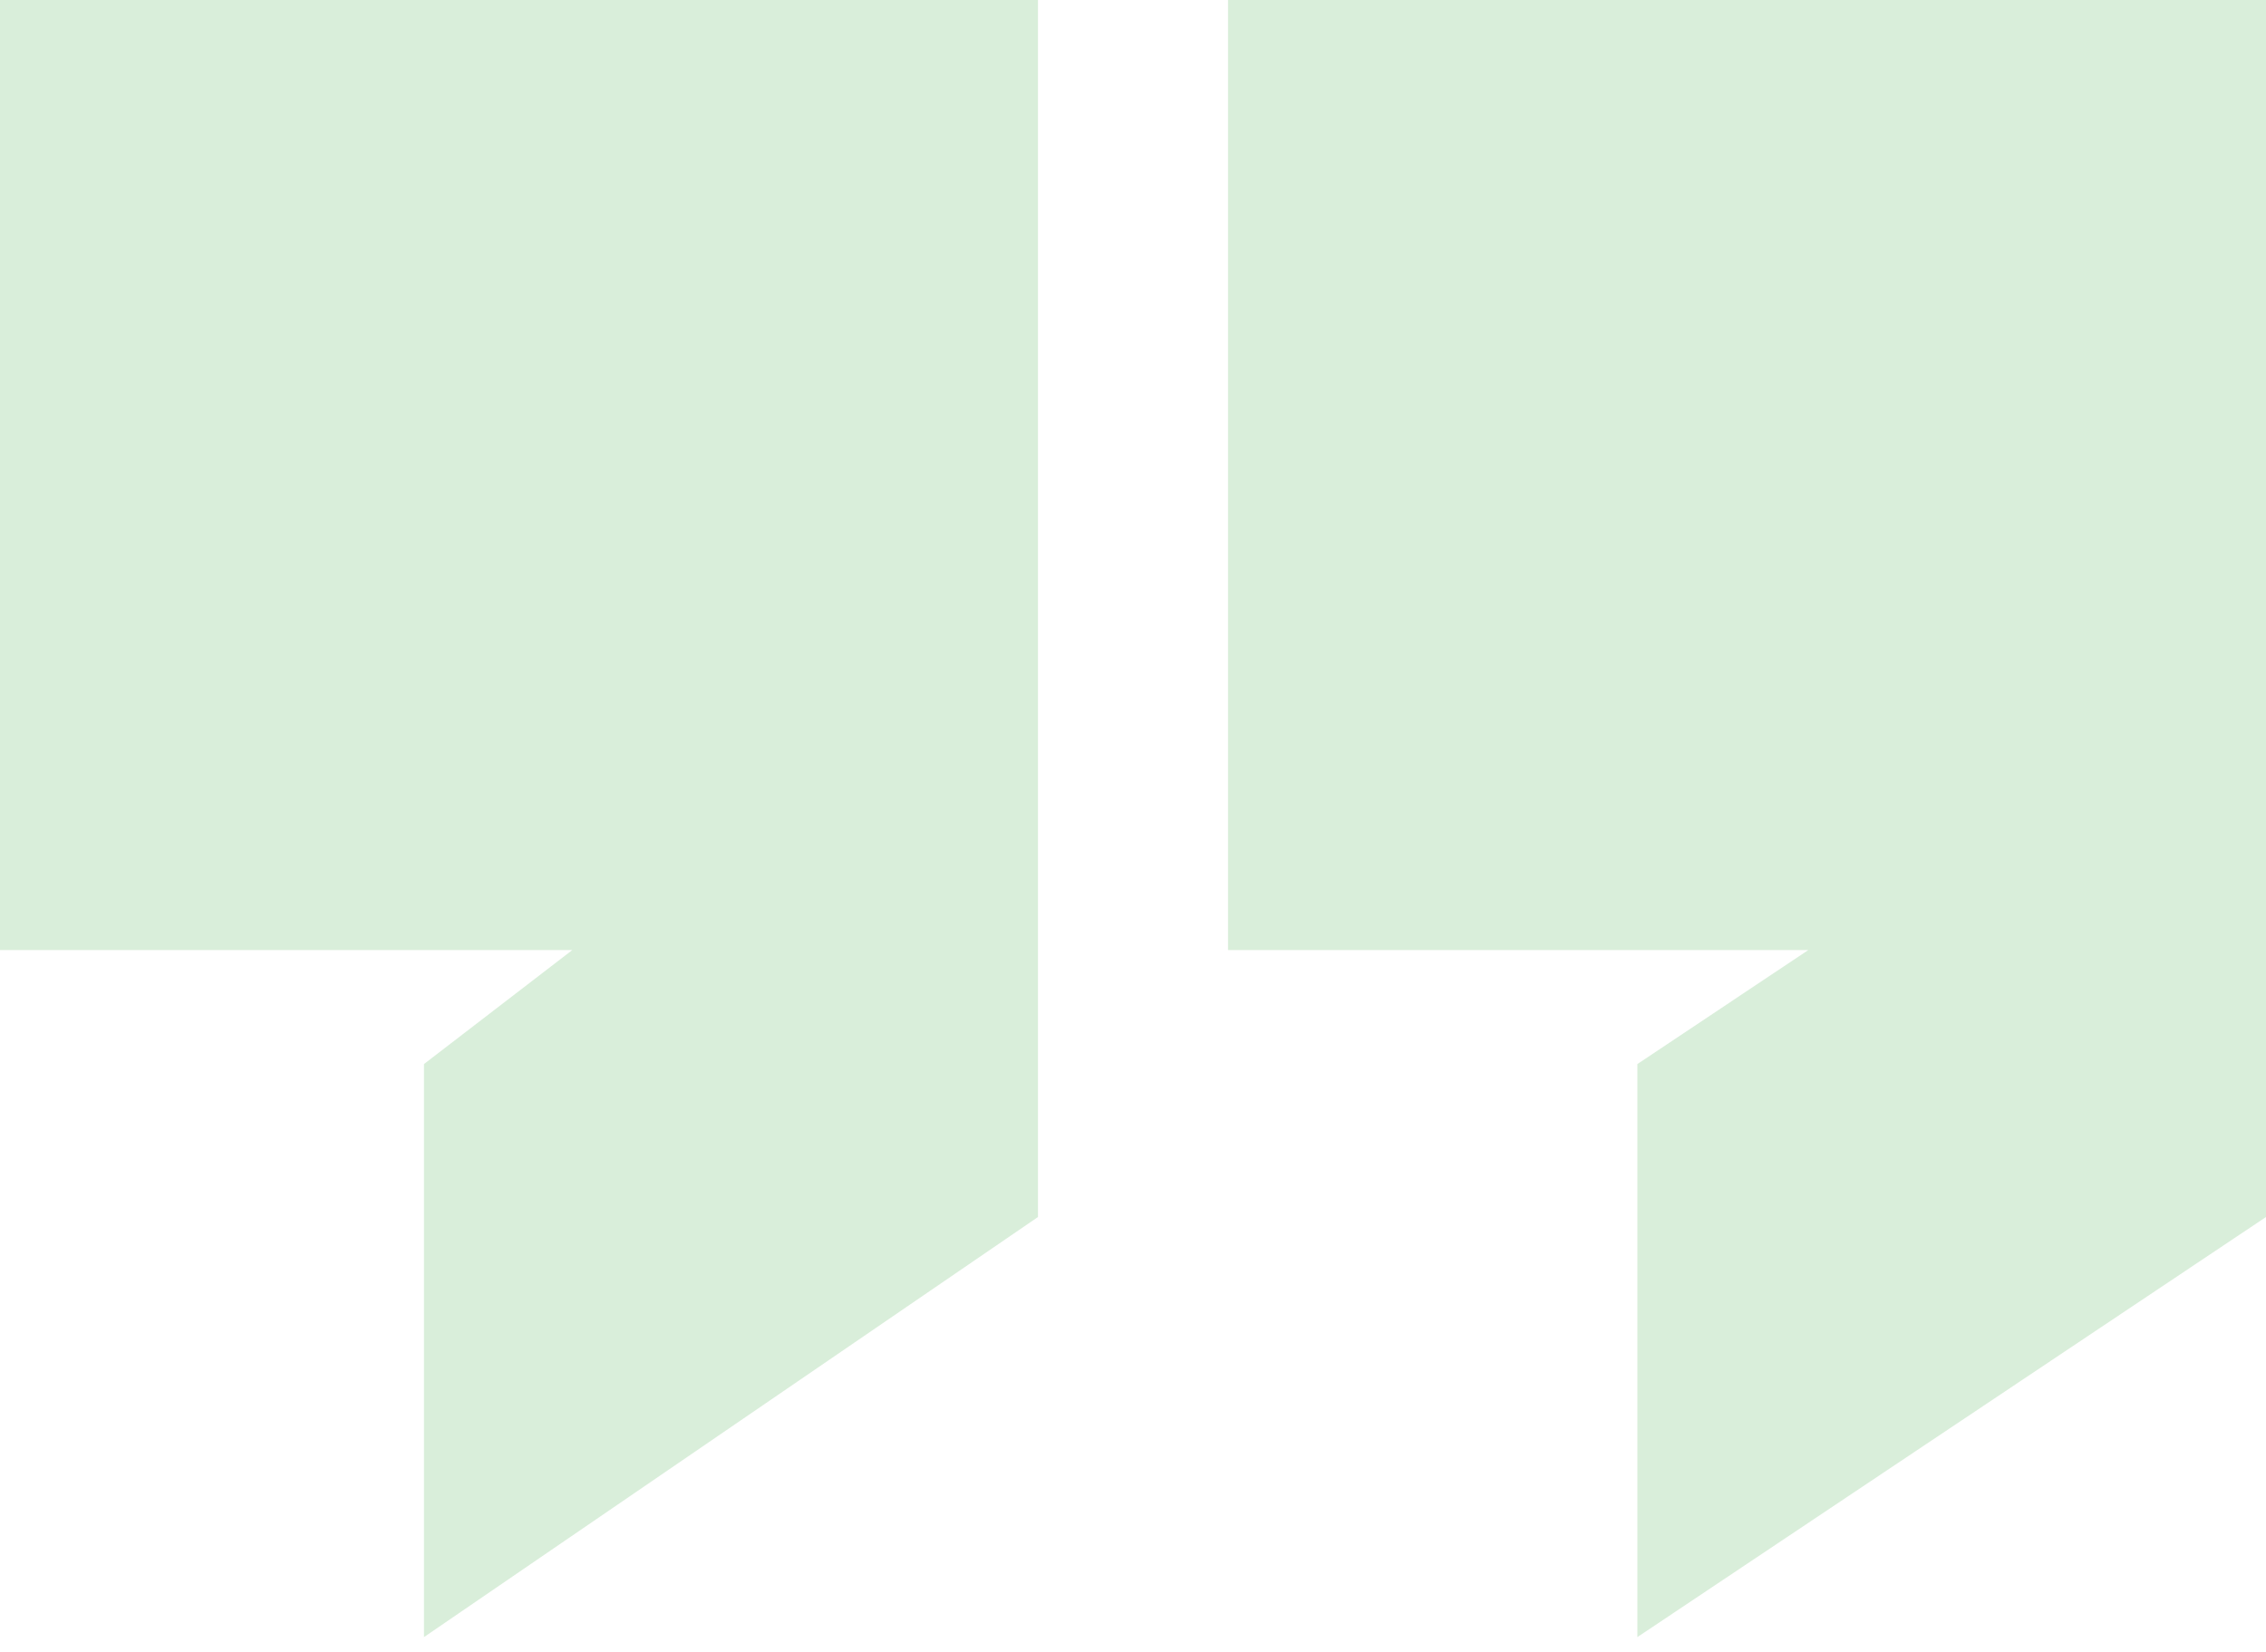﻿<?xml version="1.0" encoding="utf-8"?>
<svg version="1.1" xmlns:xlink="http://www.w3.org/1999/xlink" width="155px" height="113px" xmlns="http://www.w3.org/2000/svg">
  <g transform="matrix(1 0 0 1 -1047 -1913 )">
    <path d="M 0 0  L 71 0  L 71 44.046  L 71 65.345  L 71 83.265  L 29 112.007  L 29 72.801  L 39.148 65  L 0 65  L 0 0  Z M 155 44.046  L 155 65.345  L 155 83.265  L 112 112.007  L 112 72.801  L 123.694 65  L 84 65  L 84 0  L 155 0  L 155 44.046  Z " fill-rule="nonzero" fill="#66bb6a" stroke="none" fill-opacity="0.247" transform="matrix(1 0 0 1 1047 1913 )" />
  </g>
</svg>